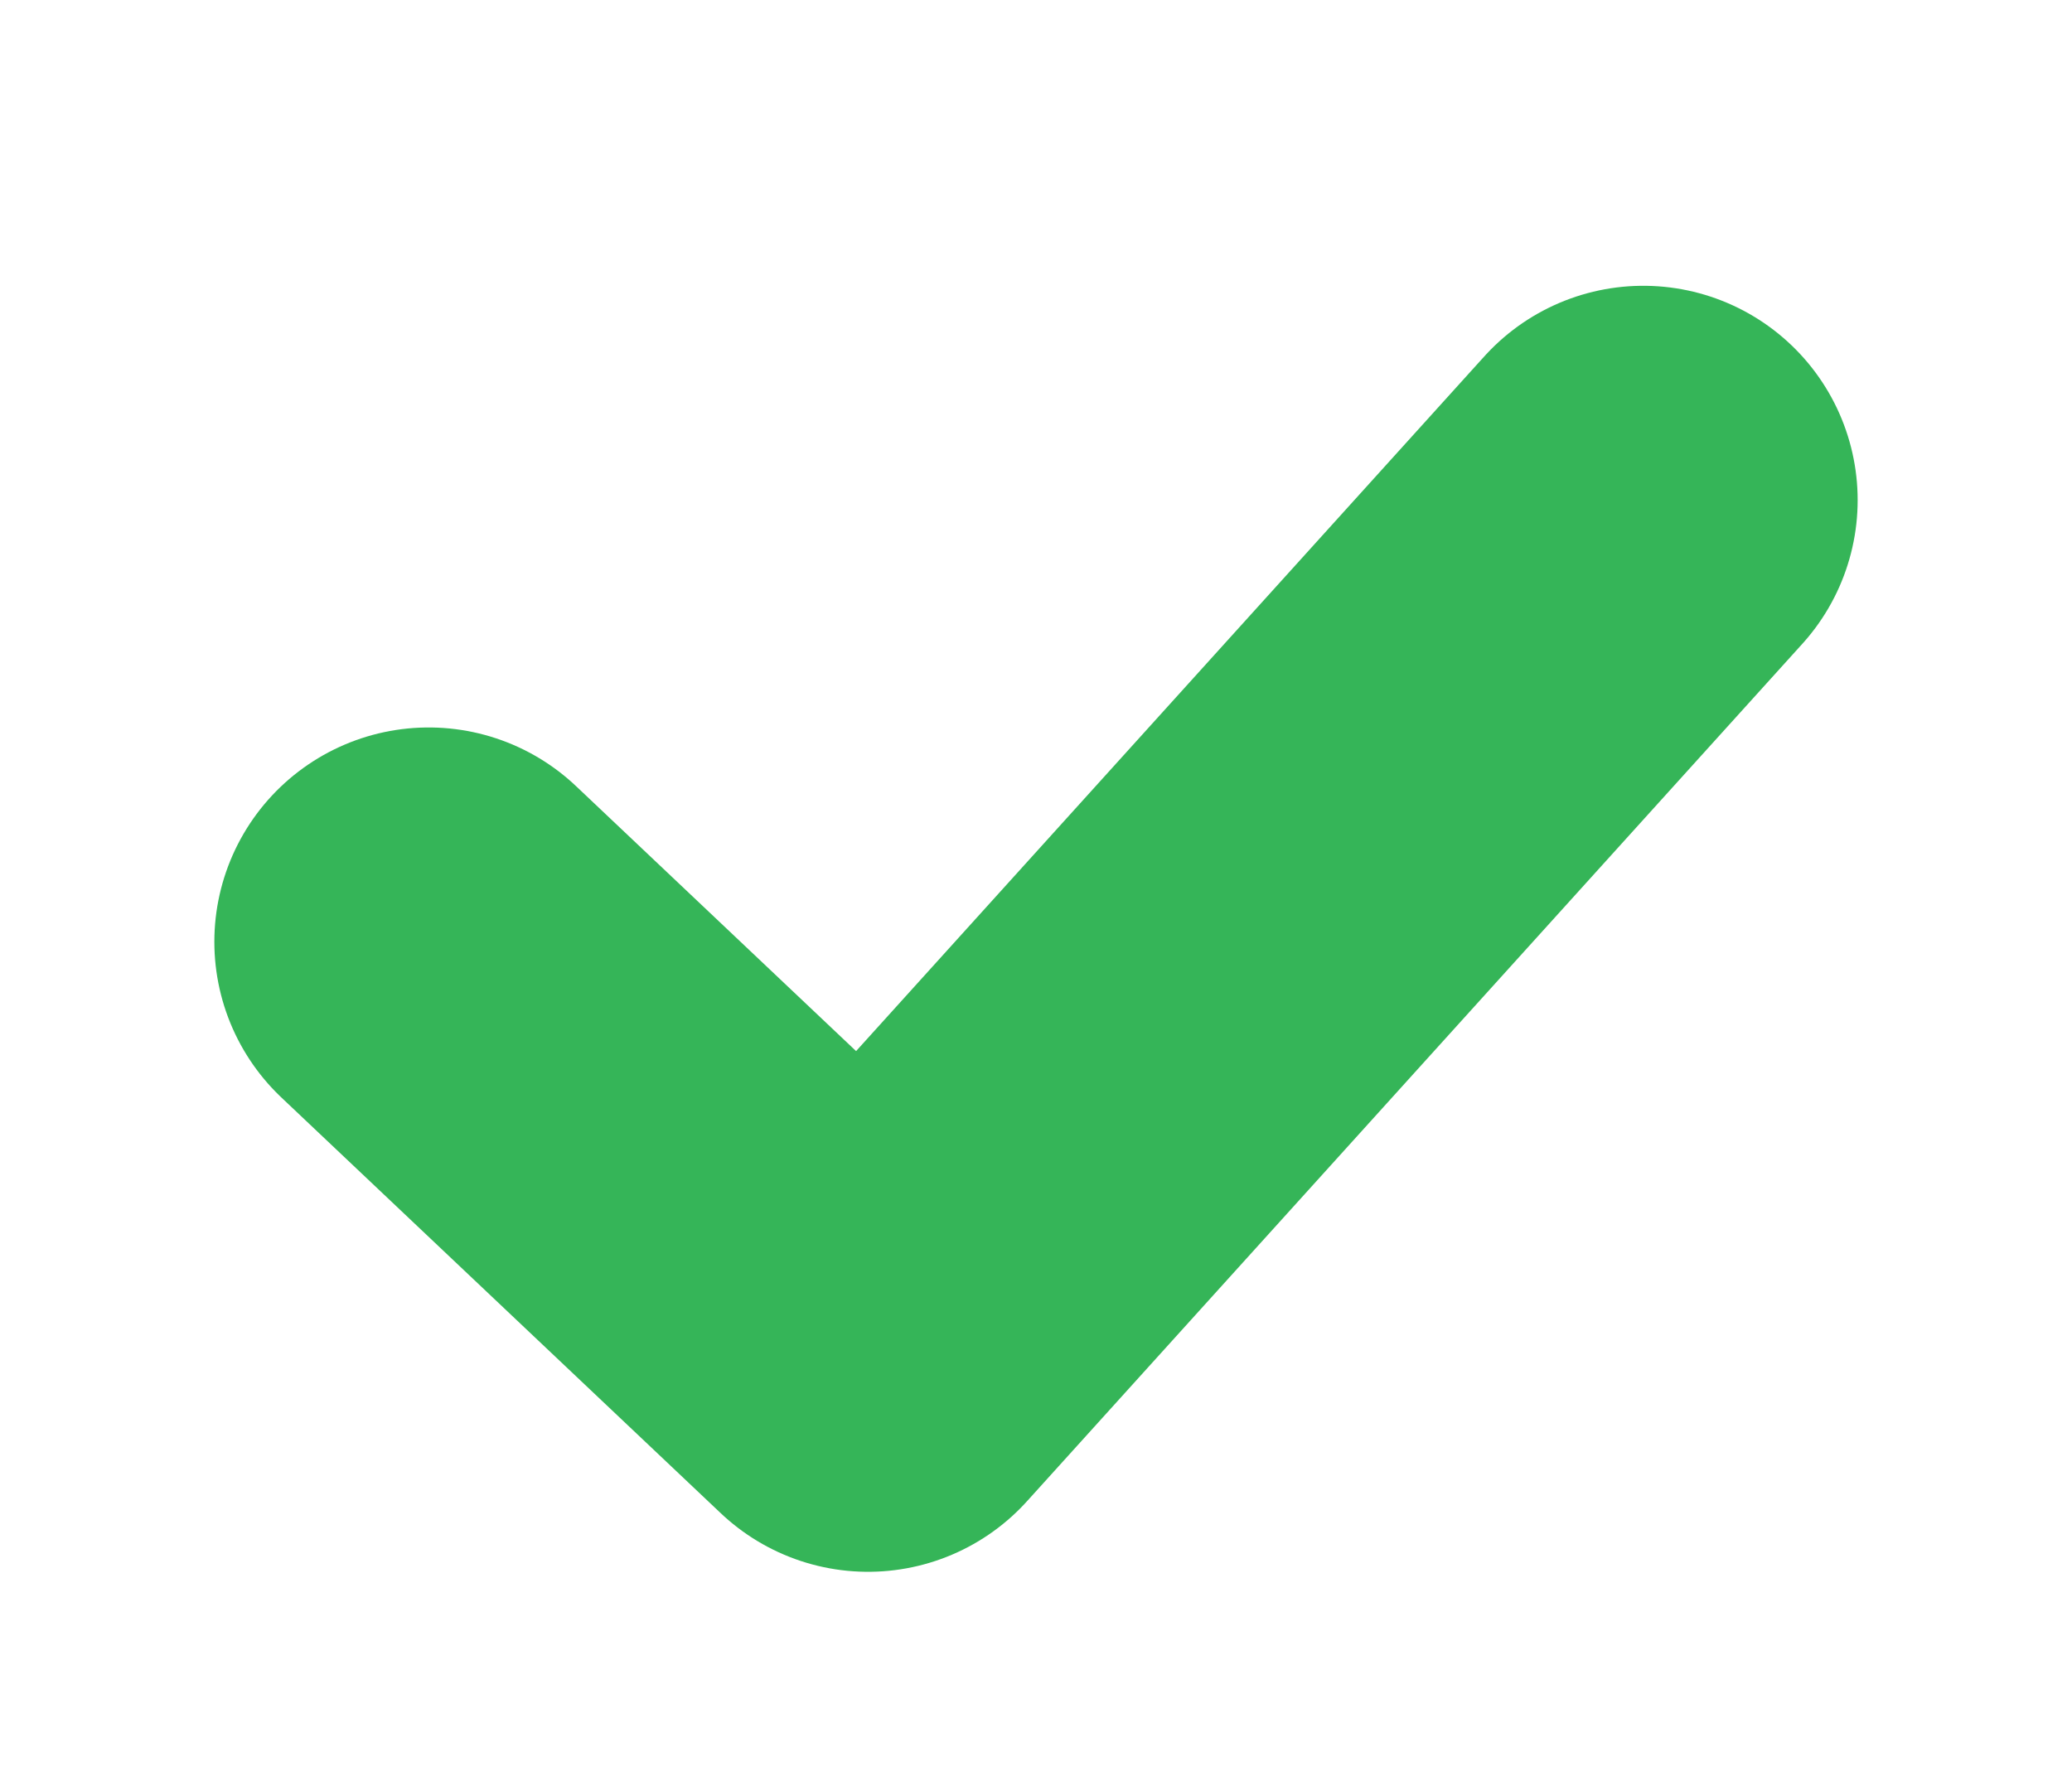 <?xml version="1.0" encoding="UTF-8"?> <svg xmlns="http://www.w3.org/2000/svg" width="29" height="25" viewBox="0 0 29 25" fill="none"><g filter="url(#filter0_d_12_1122)"><path d="M4 9.182L10.149 15L21 3" stroke="#35B558" stroke-width="6" stroke-linecap="round" stroke-linejoin="round"></path></g><defs><filter id="filter0_d_12_1122" x="0" y="0" width="29" height="25" filterUnits="userSpaceOnUse" color-interpolation-filters="sRGB"><feFlood flood-opacity="0" result="BackgroundImageFix"></feFlood><feColorMatrix in="SourceAlpha" type="matrix" values="0 0 0 0 0 0 0 0 0 0 0 0 0 0 0 0 0 0 127 0" result="hardAlpha"></feColorMatrix><feOffset dx="2" dy="4"></feOffset><feGaussianBlur stdDeviation="1.5"></feGaussianBlur><feComposite in2="hardAlpha" operator="out"></feComposite><feColorMatrix type="matrix" values="0 0 0 0 0 0 0 0 0 0 0 0 0 0 0 0 0 0 0.15 0"></feColorMatrix><feBlend mode="normal" in2="BackgroundImageFix" result="effect1_dropShadow_12_1122"></feBlend><feBlend mode="normal" in="SourceGraphic" in2="effect1_dropShadow_12_1122" result="shape"></feBlend></filter></defs></svg> 